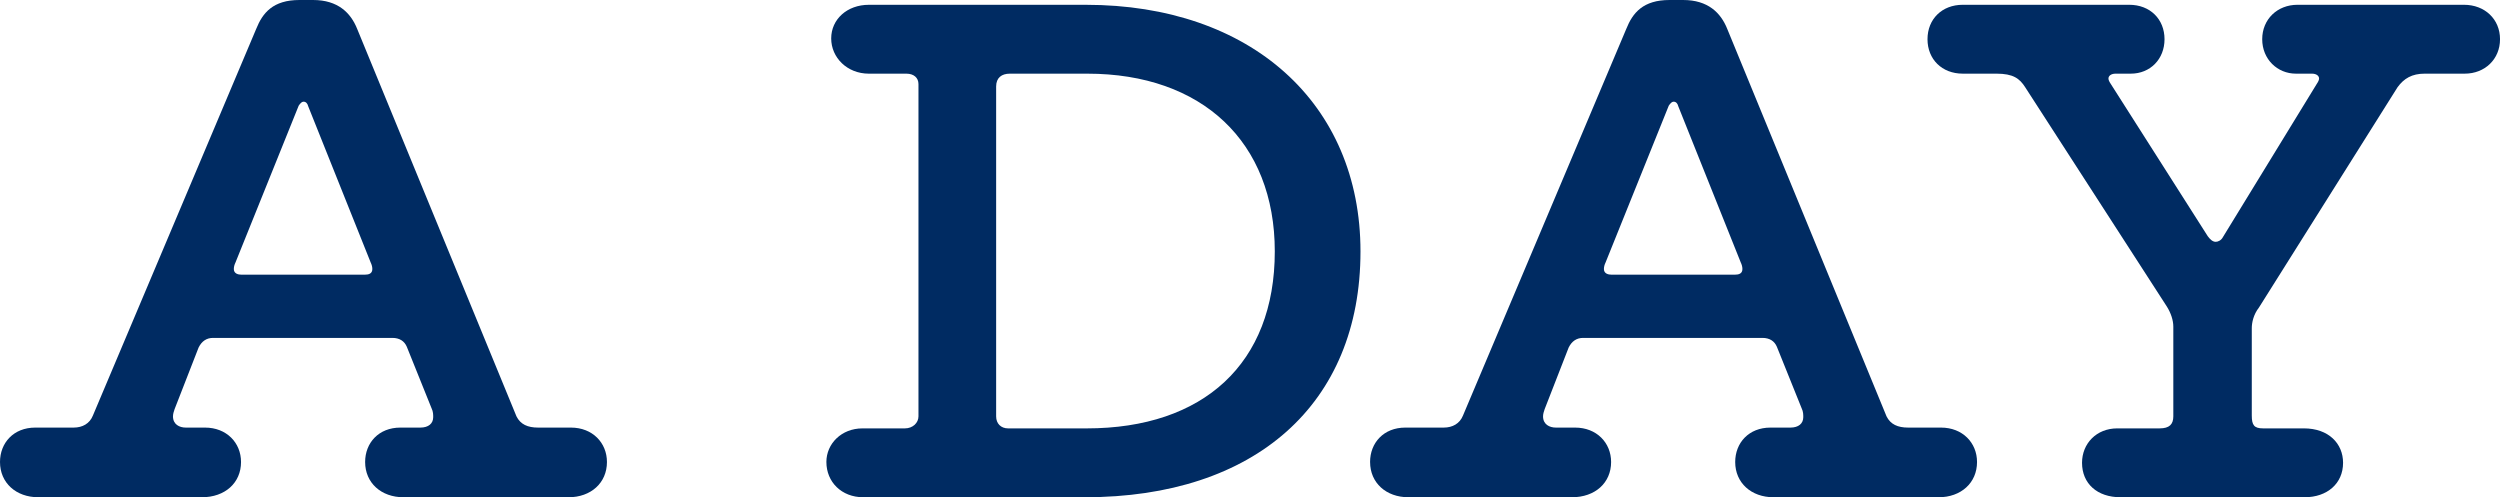<?xml version="1.0" encoding="UTF-8"?><svg id="b" xmlns="http://www.w3.org/2000/svg" viewBox="0 0 187.323 37.258"><defs><style>.d{fill:#002b62;stroke-width:0px;}</style></defs><g id="c"><path class="d" d="M0,34.619c0-1.44,1.021-2.58,2.641-2.58h2.88c.66,0,1.199-.3,1.439-.9L19.199,2.16c.48-1.2,1.261-2.16,3.24-2.16h1.021c1.859,0,2.819.96,3.3,2.16l11.939,29.039c.3.6.84.84,1.619.84h2.46c1.62,0,2.7,1.14,2.7,2.58,0,1.56-1.2,2.64-2.88,2.64h-12.359c-1.68,0-2.88-1.08-2.88-2.64,0-1.44,1.02-2.58,2.64-2.58h1.5c.601,0,.96-.3.96-.78,0-.18,0-.42-.12-.66l-1.859-4.62c-.181-.42-.54-.66-1.08-.66h-13.439c-.48,0-.84.24-1.08.72l-1.8,4.62c-.061.18-.12.36-.12.54,0,.6.479.84.96.84h1.439c1.62,0,2.7,1.14,2.7,2.58,0,1.56-1.2,2.64-2.939,2.64H2.88c-1.68,0-2.88-1.08-2.88-2.64ZM27.359,20.579c.24,0,.54-.06.54-.42,0-.18-.061-.36-.12-.48l-4.68-11.7c-.061-.24-.18-.36-.36-.36-.12,0-.239.12-.359.3l-4.74,11.76c-.06.12-.12.3-.12.48,0,.36.36.42.54.42h9.3Z"/><path class="d" d="M61.92,34.619c0-1.38,1.14-2.52,2.7-2.52h3.18c.6,0,1.02-.42,1.02-.9V6.3c0-.48-.359-.78-.899-.78h-2.82c-1.62,0-2.82-1.2-2.82-2.64s1.2-2.52,2.82-2.52h16.26c12.359,0,20.579,7.38,20.579,18.479,0,11.46-7.92,18.419-20.64,18.419h-16.619c-1.62,0-2.76-1.14-2.76-2.64ZM81.419,32.099c8.76,0,14.1-4.86,14.1-13.26,0-8.22-5.46-13.319-14.04-13.319h-5.819c-.6,0-1.02.3-1.02.96v24.719c0,.54.359.9.899.9h5.88Z"/><path class="d" d="M102.659,34.619c0-1.44,1.02-2.58,2.64-2.58h2.88c.66,0,1.2-.3,1.44-.9l12.239-28.979c.479-1.2,1.26-2.16,3.24-2.16h1.02c1.86,0,2.82.96,3.3,2.16l11.939,29.039c.3.6.84.84,1.62.84h2.46c1.62,0,2.7,1.14,2.7,2.58,0,1.56-1.2,2.64-2.88,2.64h-12.36c-1.68,0-2.88-1.08-2.88-2.64,0-1.44,1.021-2.58,2.641-2.58h1.5c.6,0,.96-.3.96-.78,0-.18,0-.42-.12-.66l-1.86-4.62c-.18-.42-.54-.66-1.08-.66h-13.439c-.479,0-.84.24-1.08.72l-1.8,4.62c-.06.18-.12.36-.12.54,0,.6.48.84.96.84h1.44c1.62,0,2.7,1.14,2.7,2.58,0,1.56-1.2,2.64-2.94,2.64h-12.239c-1.68,0-2.88-1.08-2.88-2.64ZM130.018,20.579c.24,0,.54-.06.54-.42,0-.18-.06-.36-.119-.48l-4.681-11.7c-.06-.24-.18-.36-.359-.36-.12,0-.24.12-.36.3l-4.739,11.76c-.061.12-.12.3-.12.48,0,.36.359.42.54.42h9.299Z"/><path class="d" d="M156.005,34.678c0-1.44,1.079-2.58,2.64-2.58h3.18c.72,0,1.02-.3,1.02-.9v-6.72c0-.48-.18-1.02-.479-1.5l-10.619-16.439c-.421-.66-.9-1.02-2.16-1.02h-2.521c-1.56,0-2.64-1.08-2.64-2.58s1.08-2.58,2.64-2.58h12.479c1.561,0,2.641,1.08,2.641,2.58s-1.08,2.58-2.521,2.58h-1.14c-.36,0-.54.18-.54.36,0,.12.06.24.18.42l7.26,11.4c.181.24.36.42.601.42.18,0,.42-.12.54-.36l7.02-11.46c.12-.18.18-.3.18-.42,0-.18-.18-.36-.54-.36h-1.2c-1.38,0-2.52-1.08-2.52-2.58s1.14-2.58,2.64-2.58h12.479c1.561,0,2.7,1.08,2.7,2.58s-1.14,2.58-2.64,2.58h-3c-.96,0-1.561.36-2.04,1.02l-10.38,16.499c-.42.54-.54,1.14-.54,1.56v6.54c0,.72.181.96.84.96h3.061c1.859,0,2.939,1.14,2.939,2.58,0,1.56-1.2,2.58-2.88,2.58h-13.799c-1.74,0-2.88-1.02-2.88-2.58Z"/></g></svg>
